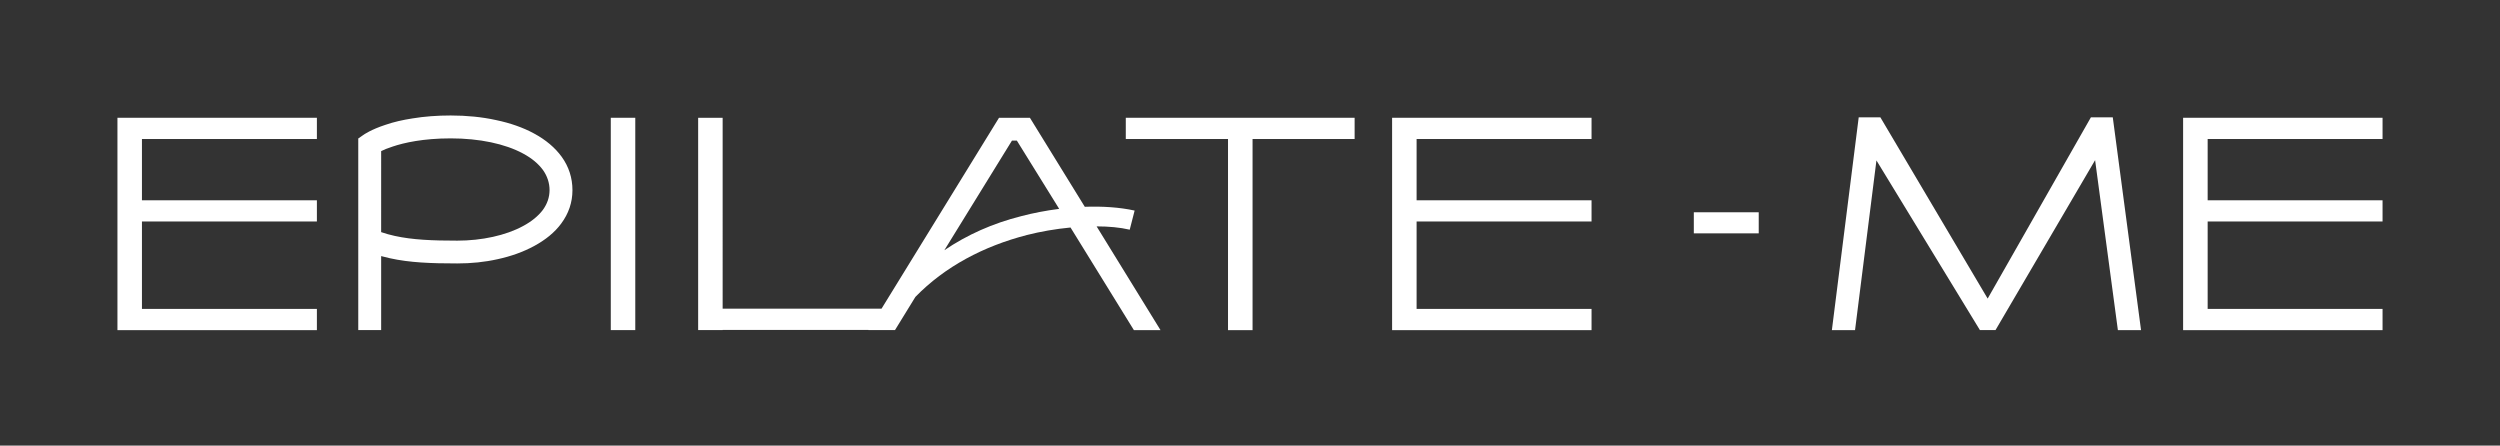 <?xml version="1.0" encoding="UTF-8"?> <!-- Generator: Adobe Illustrator 26.0.2, SVG Export Plug-In . SVG Version: 6.00 Build 0) --> <svg xmlns="http://www.w3.org/2000/svg" xmlns:xlink="http://www.w3.org/1999/xlink" id="Layer_1" x="0px" y="0px" viewBox="0 0 469.56 83.7" style="enable-background:new 0 0 469.56 83.7;" xml:space="preserve"><rect x="0" y="0" width="469.56" height="83.7" fill="#333333" stroke="none"/> <style type="text/css"> .st0{fill:#FFFFFF;} </style> <g> <polygon class="st0" points="22.06,62.01 59.52,62.01 59.52,58.02 26.66,58.02 26.66,41.6 59.52,41.6 59.52,37.62 26.66,37.62 26.66,26.11 59.52,26.11 59.52,22.12 22.06,22.12 "></polygon> <path class="st0" d="M100.3,25.07c-2.02-1.1-4.45-1.96-7.15-2.52c-2.64-0.58-5.52-0.86-8.5-0.86c-2.52,0-4.94,0.18-7.18,0.55 c-1.81,0.28-3.53,0.67-5.06,1.2c-2.73,0.89-4.08,1.84-4.2,1.93l-0.92,0.64v15.62v4.85v15.52h4.3v-13.9 c0.52,0.12,1.07,0.28,1.63,0.4c3.71,0.83,7.76,0.98,12.67,0.98c2.61,0,5.15-0.25,7.58-0.8c2.55-0.55,4.82-1.38,6.81-2.45 c2.18-1.17,3.9-2.58,5.12-4.23c1.41-1.9,2.12-3.99,2.12-6.29c0-2.27-0.67-4.39-2.02-6.26C104.26,27.74,102.51,26.26,100.3,25.07z M101.96,39.43c-0.86,1.14-2.12,2.18-3.74,3.04c-3.22,1.75-7.73,2.73-12.33,2.73c-4.63,0-8.41-0.15-11.75-0.89 c-0.86-0.18-1.72-0.43-2.55-0.71V28.38c0.49-0.25,1.23-0.55,2.18-0.86c2.12-0.71,5.71-1.53,10.89-1.53 c5.37,0,10.19,1.01,13.59,2.85c1.66,0.89,2.88,1.93,3.74,3.1c0.8,1.14,1.23,2.42,1.23,3.77C103.21,37.09,102.78,38.29,101.96,39.43 z"></path> <rect x="114.72" y="22.12" class="st0" width="4.6" height="39.88"></rect> <path class="st0" d="M212.19,43.14l0.92-3.59c-2.76-0.61-6.01-0.83-9.36-0.71l-10.31-16.72h-5.8l-22.07,35.86h-29.84V22.12h-4.6 v39.88h4.6v-0.03h27.39l-0.02,0.03h5l3.83-6.23c5.55-5.71,12.85-9.54,20.95-11.63c2.52-0.64,5.34-1.14,8.19-1.41l11.9,19.27h5 l-12-19.48C208.23,42.52,210.35,42.71,212.19,43.14z M191.85,40.59c-5.37,1.35-10.19,3.5-14.48,6.41l12.7-20.59h0.92l7.95,12.82 C196.45,39.55,194.06,40.01,191.85,40.59z"></path> <polygon class="st0" points="211.45,26.11 230.65,26.11 230.65,62.01 235.26,62.01 235.26,26.11 254.43,26.11 254.43,22.12 211.45,22.12 "></polygon> <polygon class="st0" points="392.72,22.04 373.33,56.08 353.18,22.04 349.11,22.04 344.07,62.01 348.42,62.01 352.44,30.13 371.87,61.99 374.81,61.99 393.51,30.08 397.79,62.01 402.14,62.01 396.83,22.04 "></polygon> <polygon class="st0" points="261.47,62.01 298.93,62.01 298.93,58.02 266.07,58.02 266.07,41.6 298.93,41.6 298.93,37.62 266.07,37.62 266.07,26.11 298.93,26.11 298.93,22.12 261.47,22.12 "></polygon> <polygon class="st0" points="447.5,26.11 447.5,22.12 410.04,22.12 410.04,62.01 447.5,62.01 447.5,58.02 414.65,58.02 414.65,41.6 447.5,41.6 447.5,37.62 414.65,37.62 414.65,26.11 "></polygon> <rect x="318.14" y="39.87" class="st0" width="12.19" height="3.96"></rect> </g> </svg> 